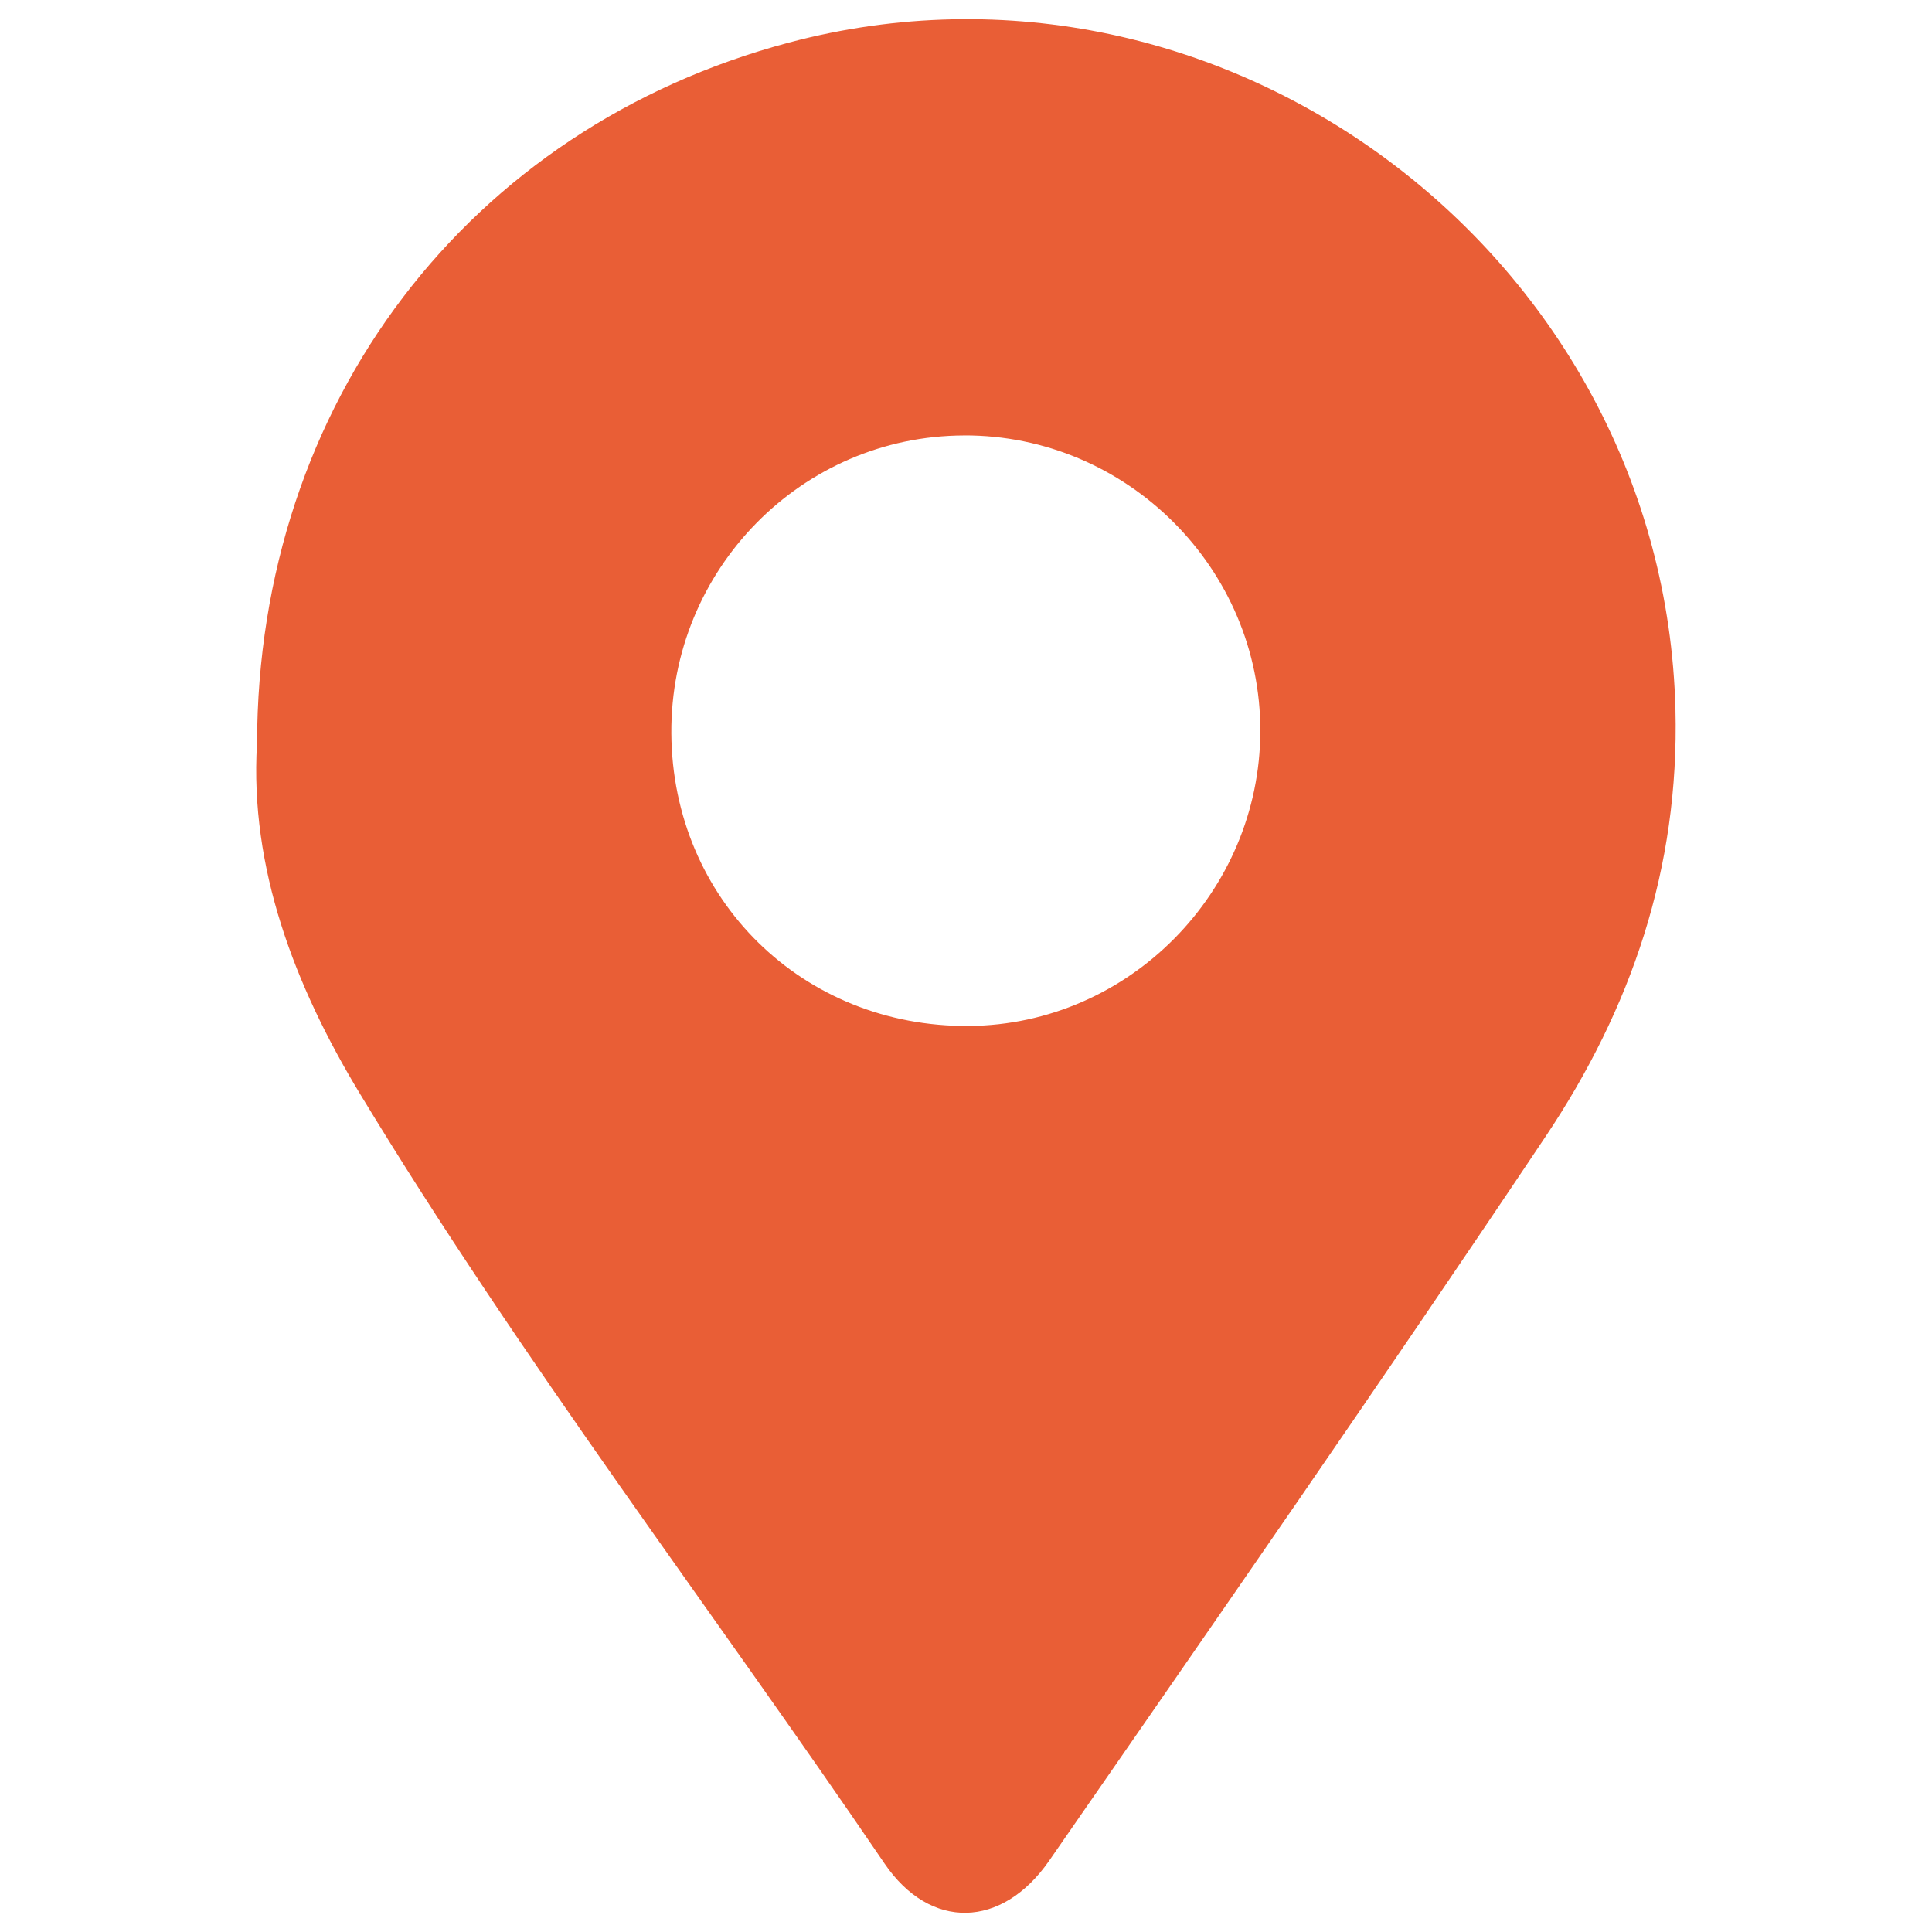<?xml version="1.0" encoding="UTF-8"?>
<svg id="Livello_1" data-name="Livello 1" xmlns="http://www.w3.org/2000/svg" viewBox="0 0 512 512">
  <defs>
    <style>
      .cls-1 {
        fill: #e95e36;
      }
    </style>
  </defs>
  <path class="cls-1" d="M68.12,197.2c.12-90.42,56.04-163.35,141-185.93,115.81-30.78,231.87,57.13,234.89,176.74,1.06,42.13-11.75,79.31-34.43,113.21-43.11,64.45-87.37,128.13-131.53,191.88-12.48,18.02-31.53,18.57-43.66,.73-46.26-68.02-96.29-133.49-138.96-203.91-17.43-28.76-29.25-60.02-27.33-92.73ZM255.47,115.4c-43.07,.13-77.84,35.53-77.56,78.94,.28,44,34.76,77.9,78.89,77.55,42.36-.34,77.09-35.49,77.2-78.12,.1-43.12-35.36-78.51-78.52-78.38Z"/>
</svg>